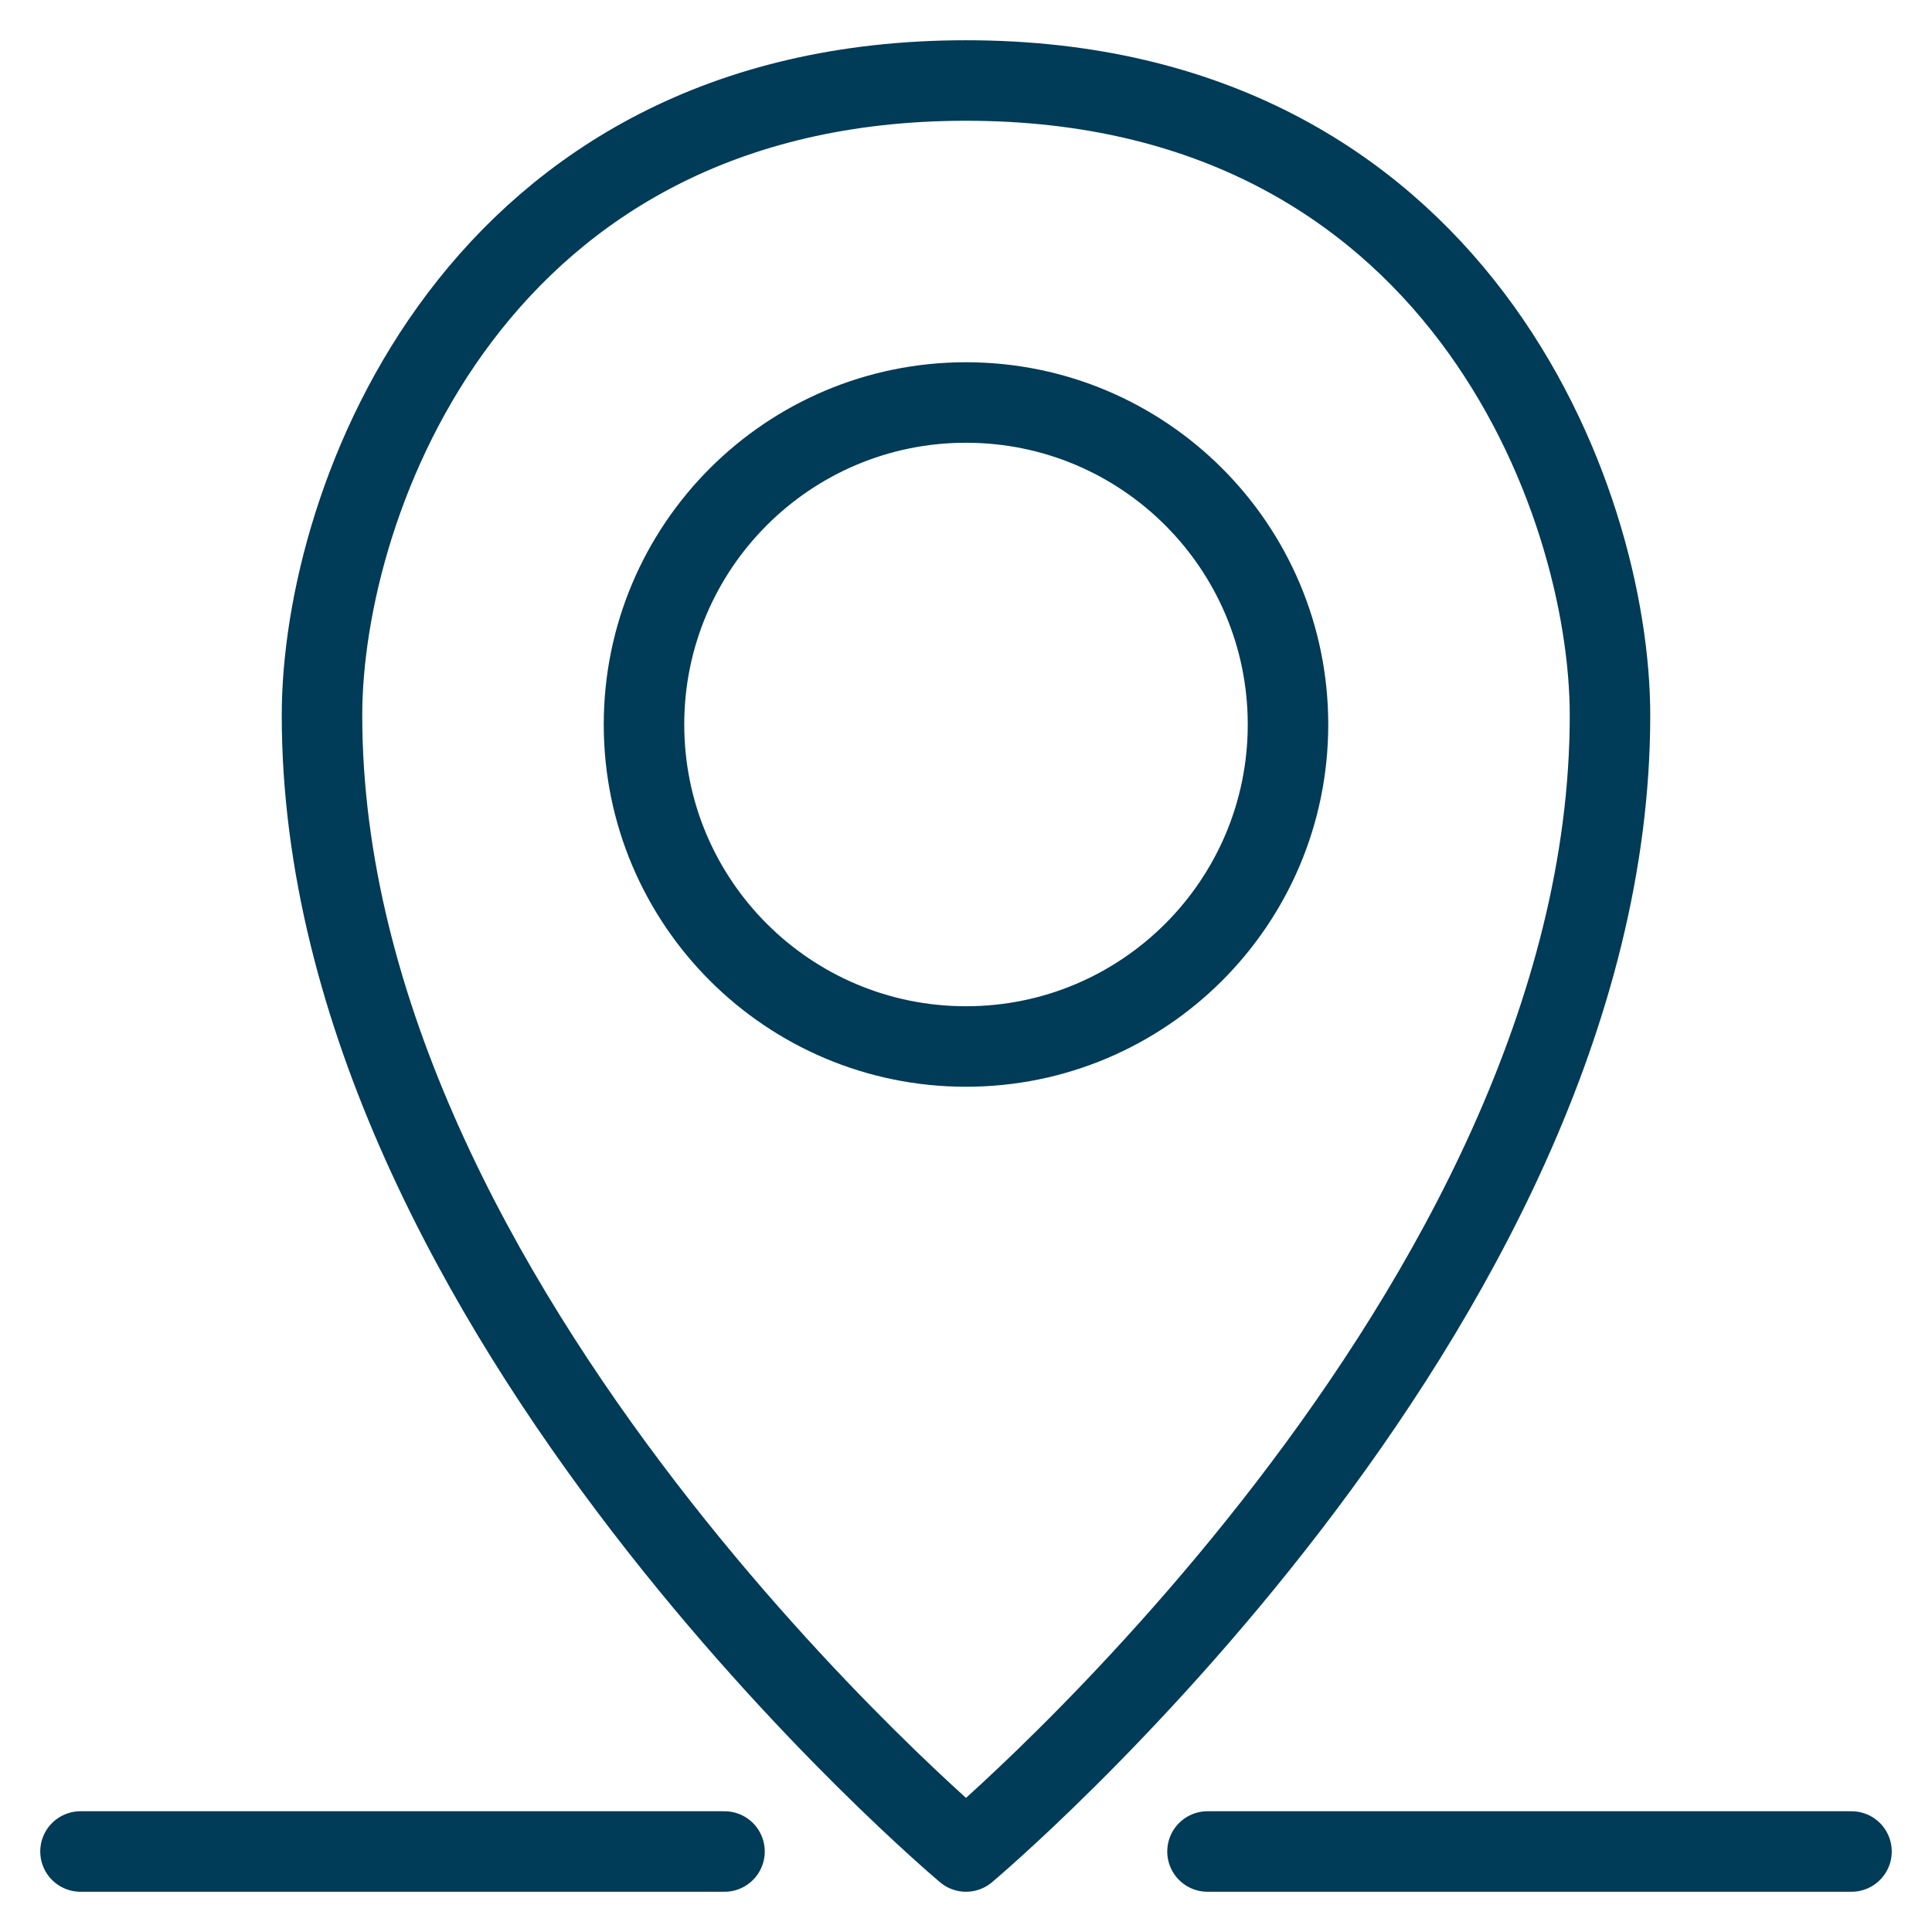 <svg width="24" height="24" viewBox="0 0 24 24" fill="none" xmlns="http://www.w3.org/2000/svg">
<g clip-path="url(#clip0_277_624)">
<path d="M12 13C14.209 13 16 11.209 16 9C16 6.791 14.209 5 12 5C9.791 5 8 6.791 8 9C8 11.209 9.791 13 12 13Z" stroke="#003B57" stroke-linecap="round" stroke-linejoin="round"/>
<path d="M12 1C5.9 1 4 6.215 4 8.886C4 16.291 12 23 12 23C12 23 20 16.291 20 8.886C20 6.215 18.099 1 12 1Z" stroke="#003B57" stroke-linecap="round" stroke-linejoin="round"/>
<path d="M1 23H9" stroke="#003B57" stroke-linecap="round" stroke-linejoin="round"/>
<path d="M15 23H23" stroke="#003B57" stroke-linecap="round" stroke-linejoin="round"/>
</g>
<defs>
<clipPath id="clip0_277_624">
<rect width="24" height="24" fill="white"/>
</clipPath>
</defs>
</svg>
